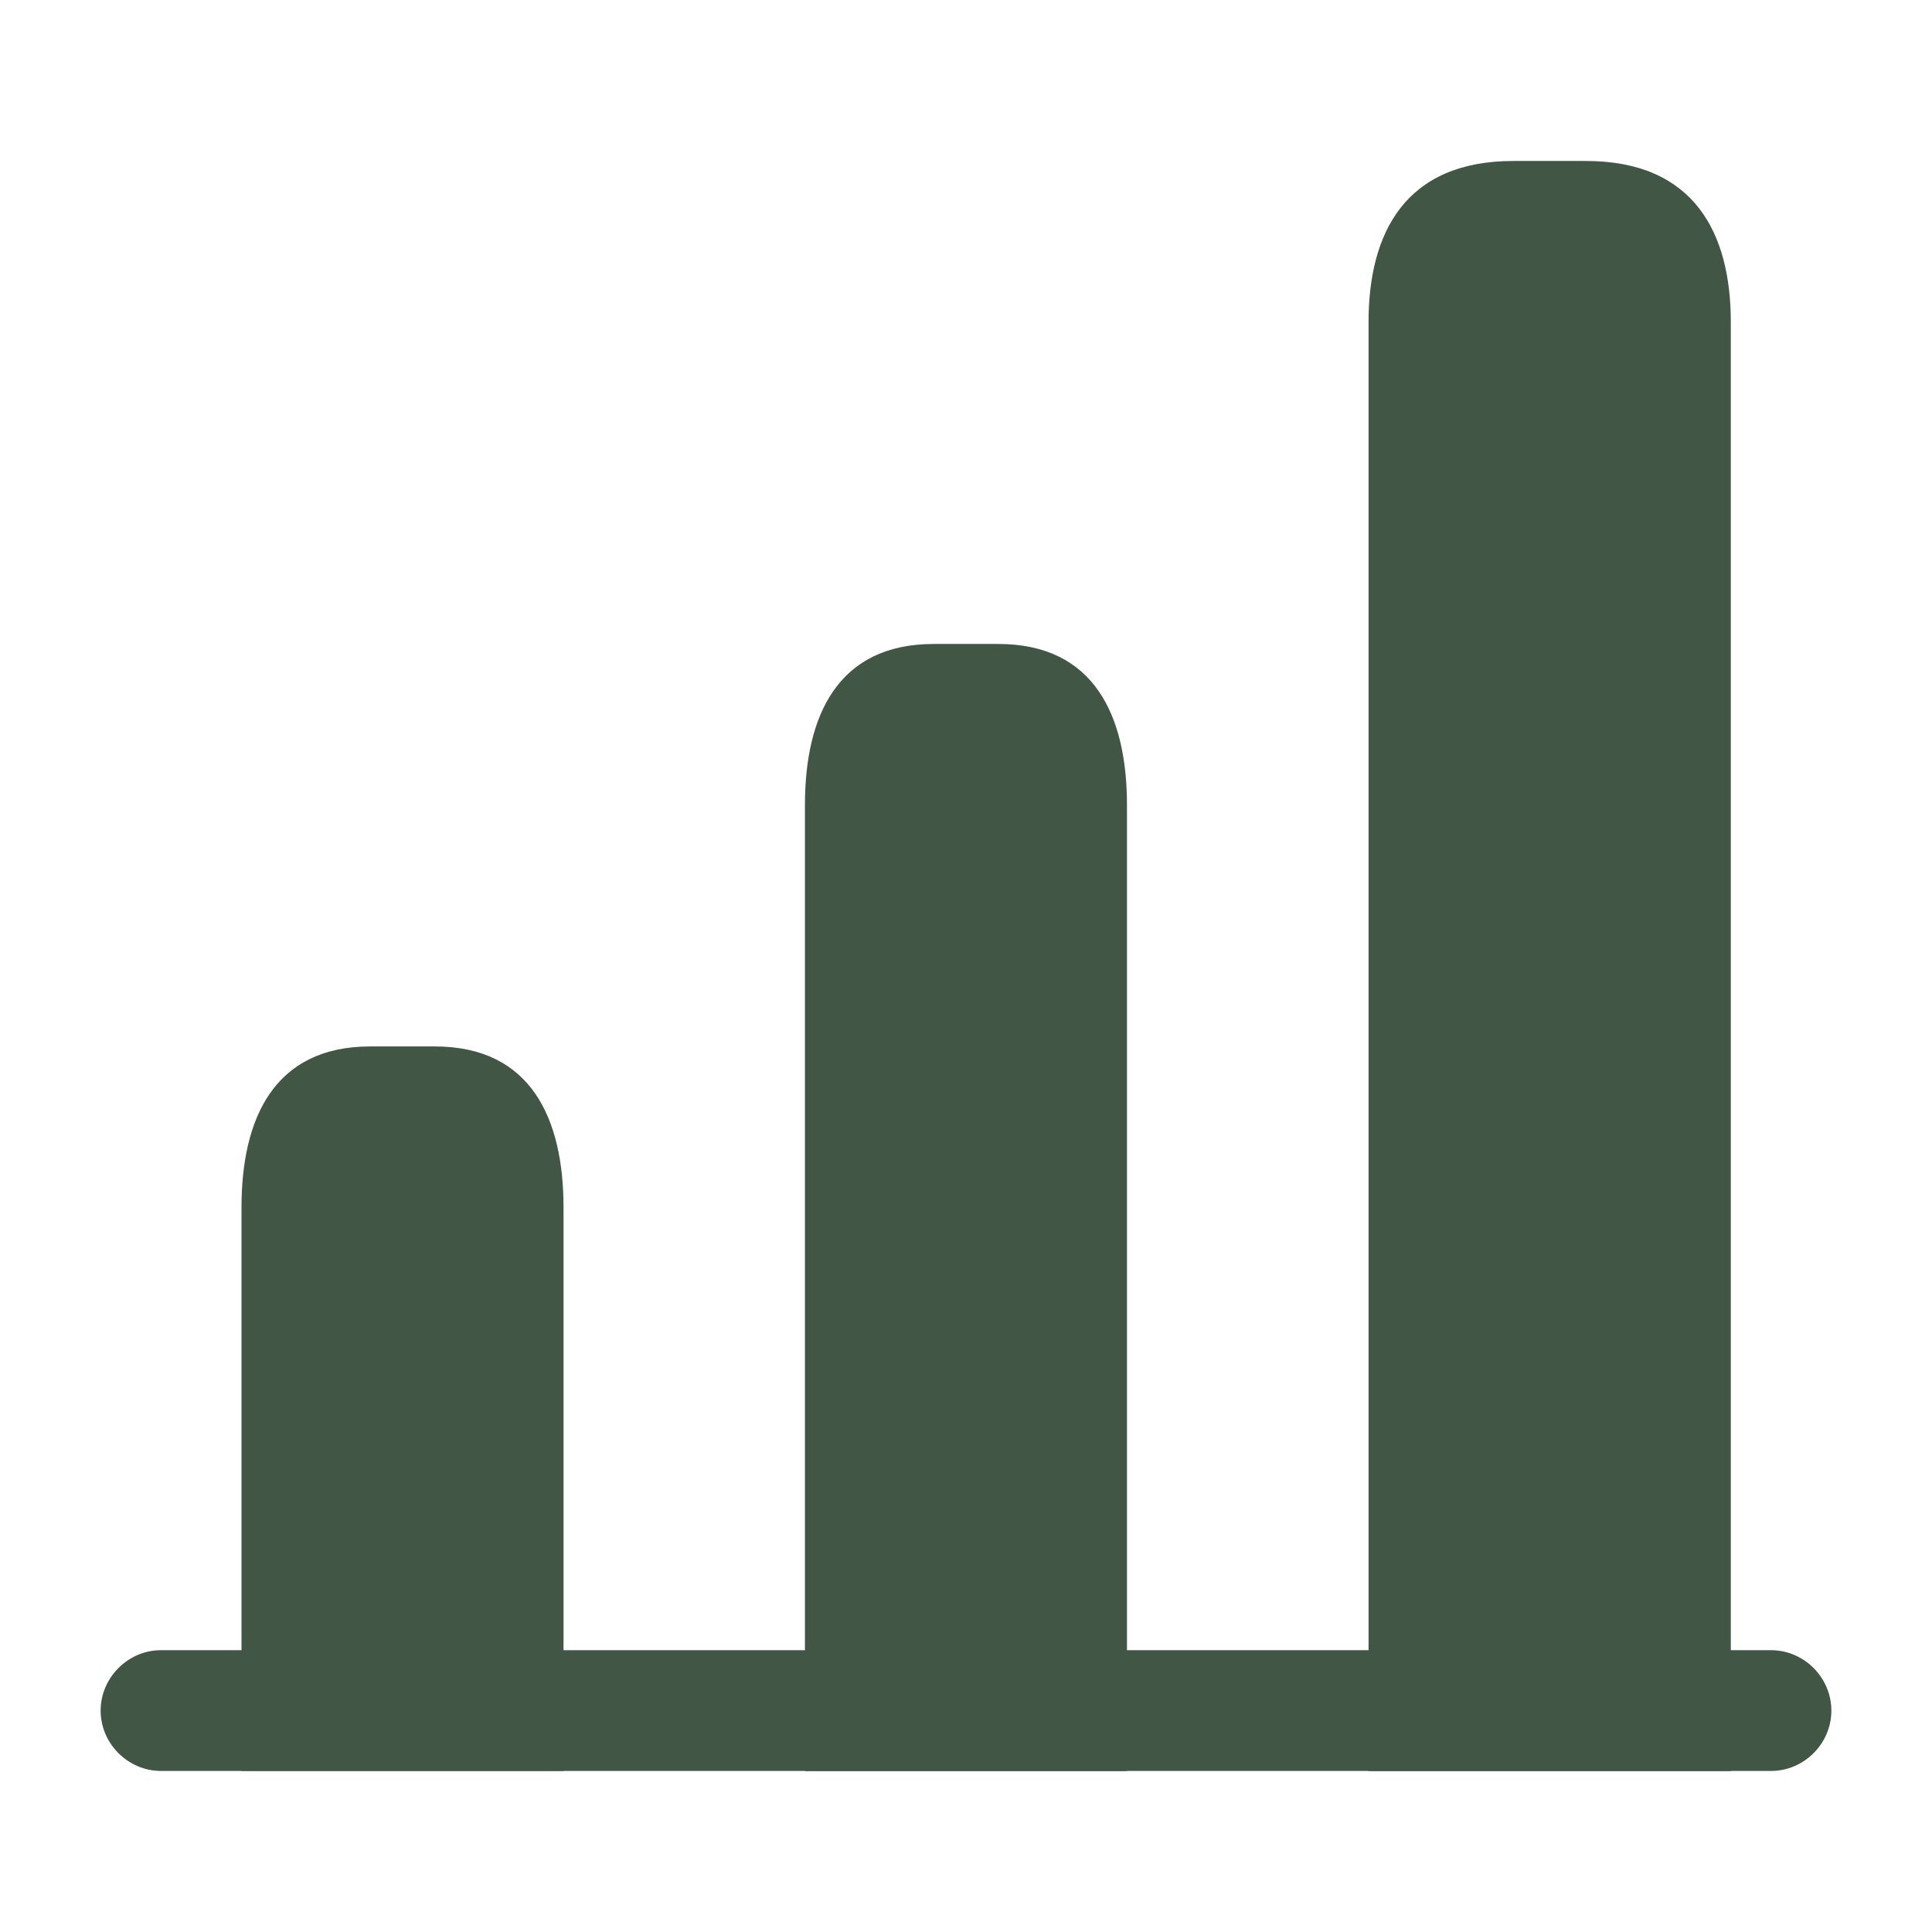 <?xml version="1.0" encoding="UTF-8"?>
<svg xmlns="http://www.w3.org/2000/svg" width="22" height="22" viewBox="0 0 22 22" fill="none">
  <g id="vuesax/bold/chart">
    <g id="chart">
      <path id="Vector" d="M20.167 20.166H1.833C1.458 20.166 1.146 19.855 1.146 19.479C1.146 19.103 1.458 18.791 1.833 18.791H20.167C20.543 18.791 20.854 19.103 20.854 19.479C20.854 19.855 20.543 20.166 20.167 20.166Z" fill="#415645"></path>
      <path id="Vector_2" d="M15.584 3.667V20.167H19.709V3.667C19.709 2.659 19.296 1.833 18.058 1.833H17.233C15.996 1.833 15.584 2.659 15.584 3.667Z" fill="#415645"></path>
      <path id="Vector_3" d="M9.166 9.167V20.167H12.833V9.167C12.833 8.159 12.466 7.333 11.367 7.333H10.633C9.533 7.333 9.166 8.159 9.166 9.167Z" fill="#415645"></path>
      <path id="Vector_4" d="M2.75 13.75V20.166H6.417V13.75C6.417 12.742 6.05 11.916 4.95 11.916H4.217C3.117 11.916 2.75 12.742 2.75 13.75Z" fill="#415645"></path>
    </g>
  </g>
</svg>
